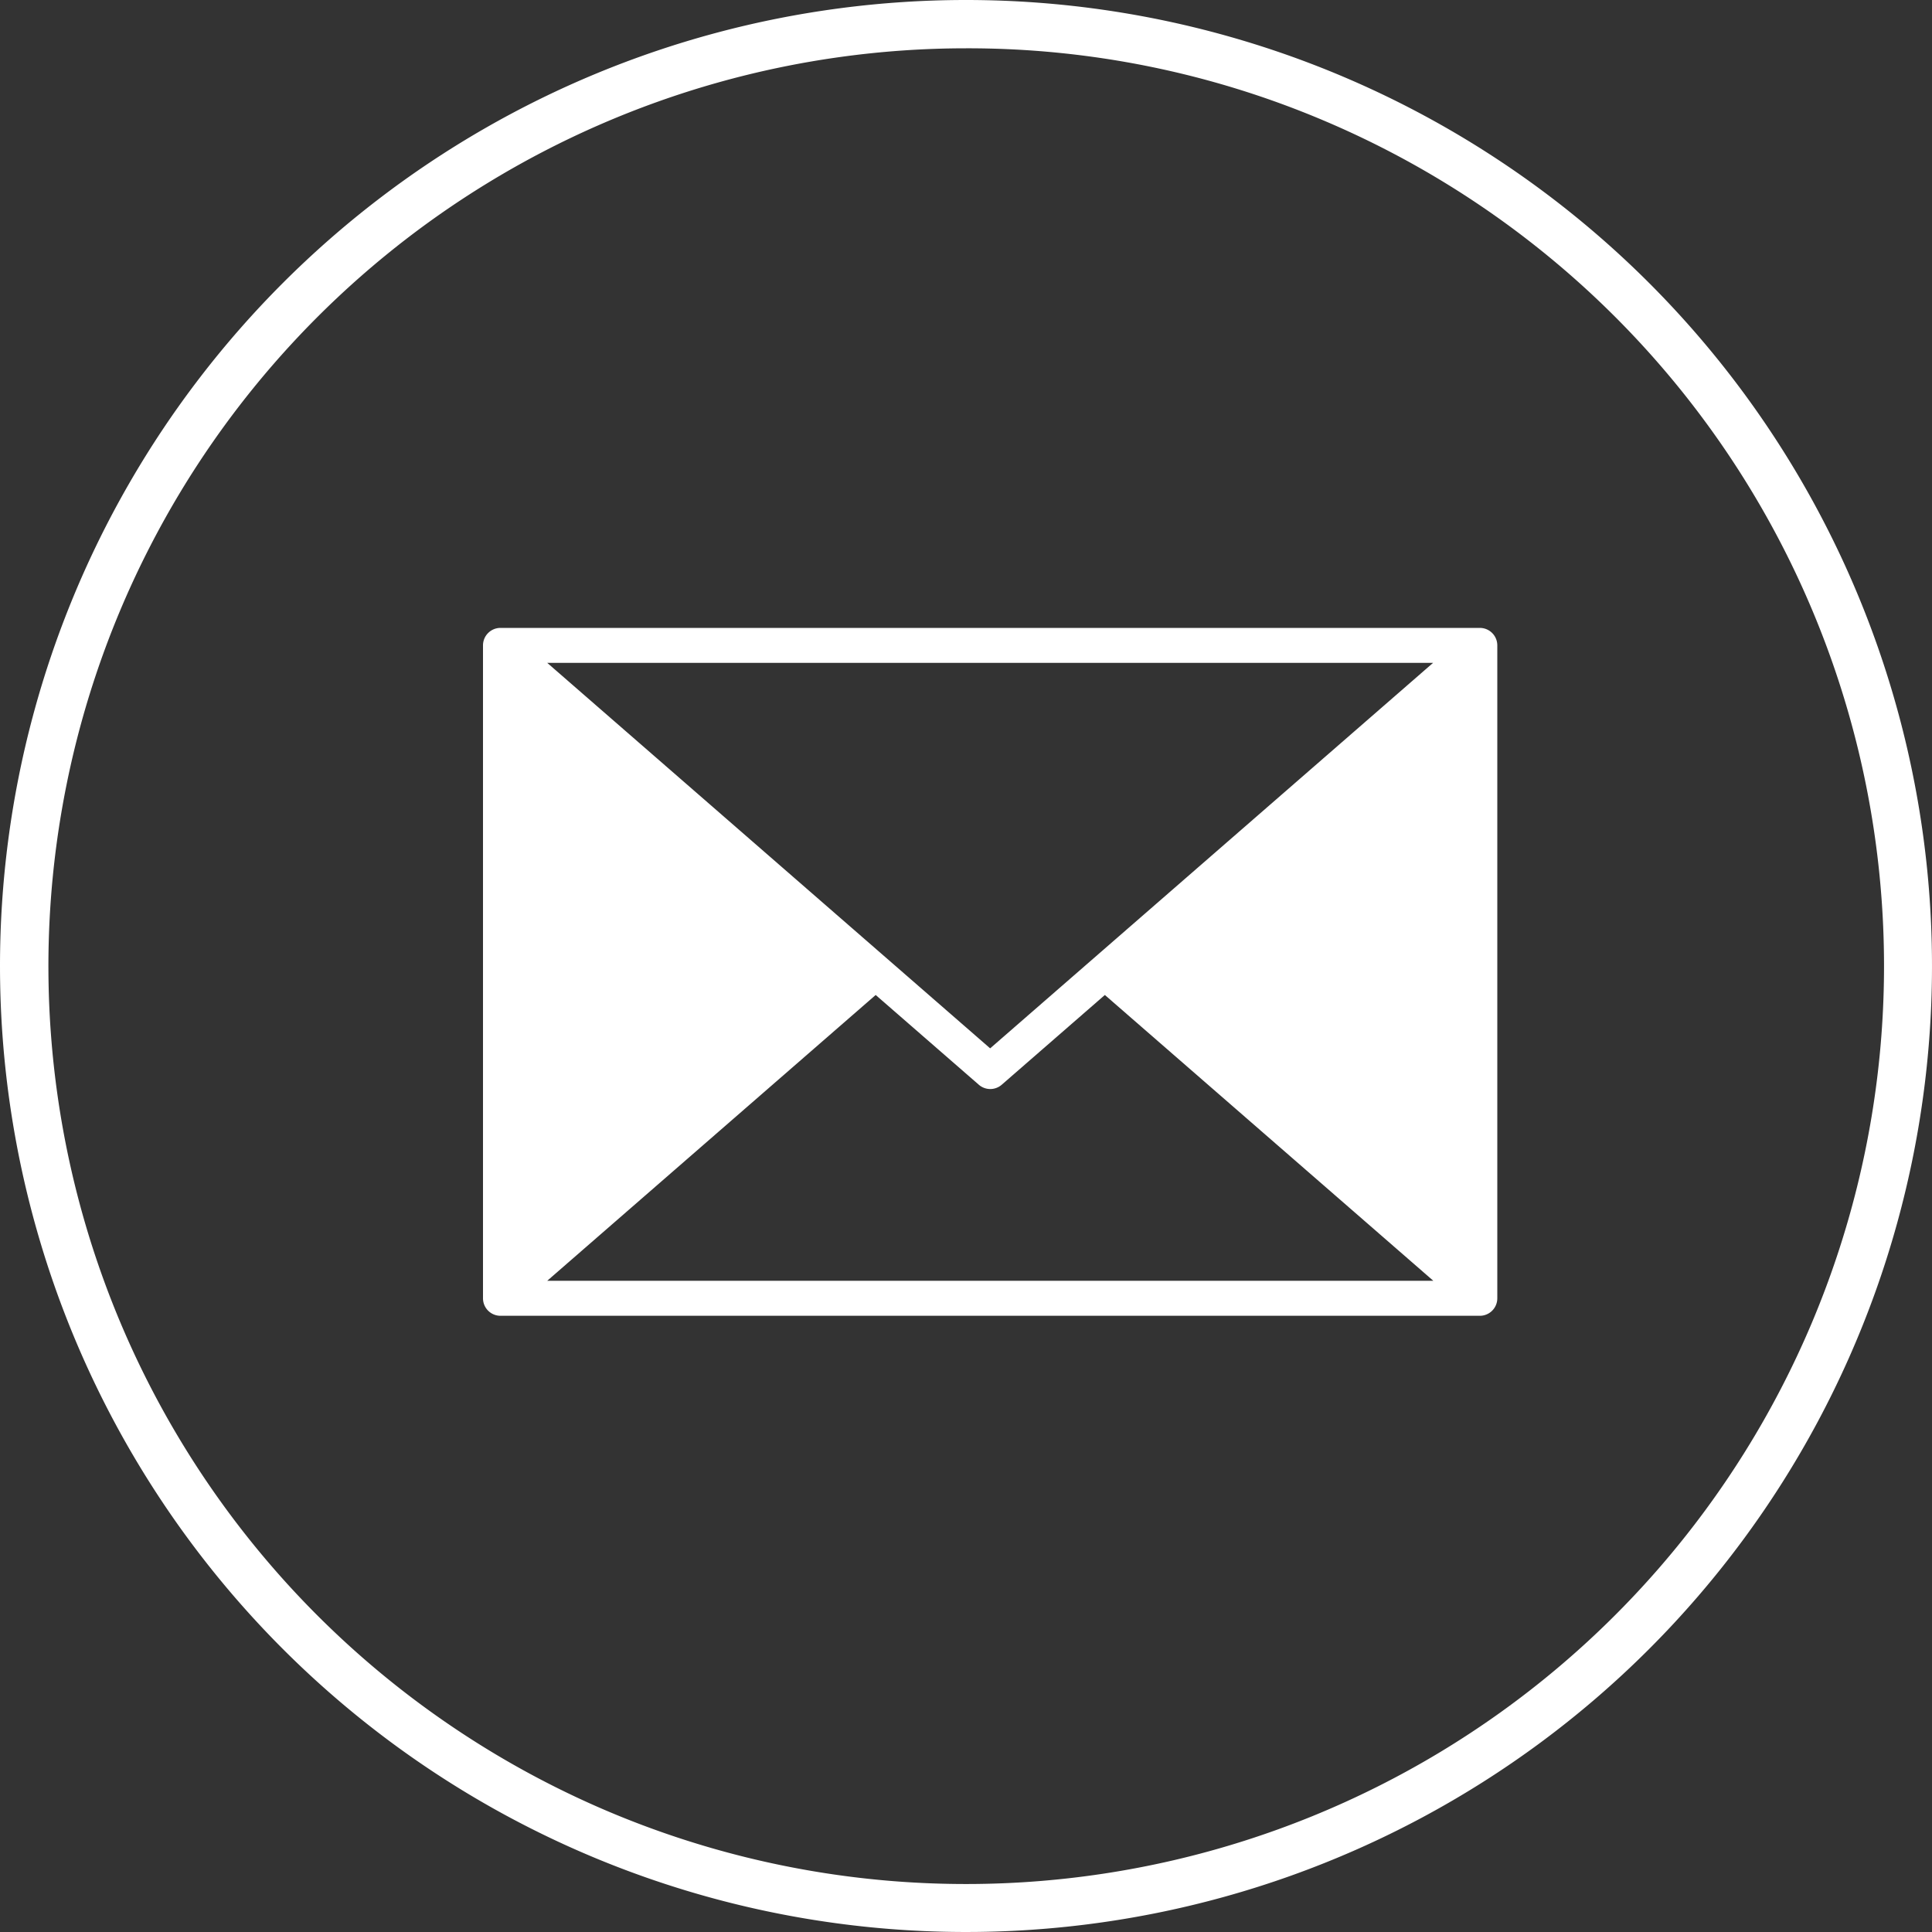 <svg xmlns="http://www.w3.org/2000/svg" width="40" height="40" viewBox="0 0 40 40"><rect x="0" y="0" width="40" height="40" fill="#333333" stroke="none"/><g transform="translate(-1270.225 -21)"><path d="M20,1a19.005,19.005,0,0,0-7.4,36.507A19.005,19.005,0,0,0,27.4,2.493,18.88,18.88,0,0,0,20,1m0-1A20,20,0,1,1,0,20,20,20,0,0,1,20,0Z" transform="translate(1270.225 21)" fill="#fff"/><path d="M35.638,23.276H15.362a.362.362,0,0,0-.362.362V37.156a.362.362,0,0,0,.362.362H35.638A.362.362,0,0,0,36,37.156V23.638a.362.362,0,0,0-.362-.362M16.33,36.793l6.8-5.917,2.135,1.858a.361.361,0,0,0,.475,0l2.135-1.858,6.8,5.917Zm9.17-4.812L16.33,24H34.67Z" transform="translate(1265.225 10.724)" fill="#fff"/></g></svg>